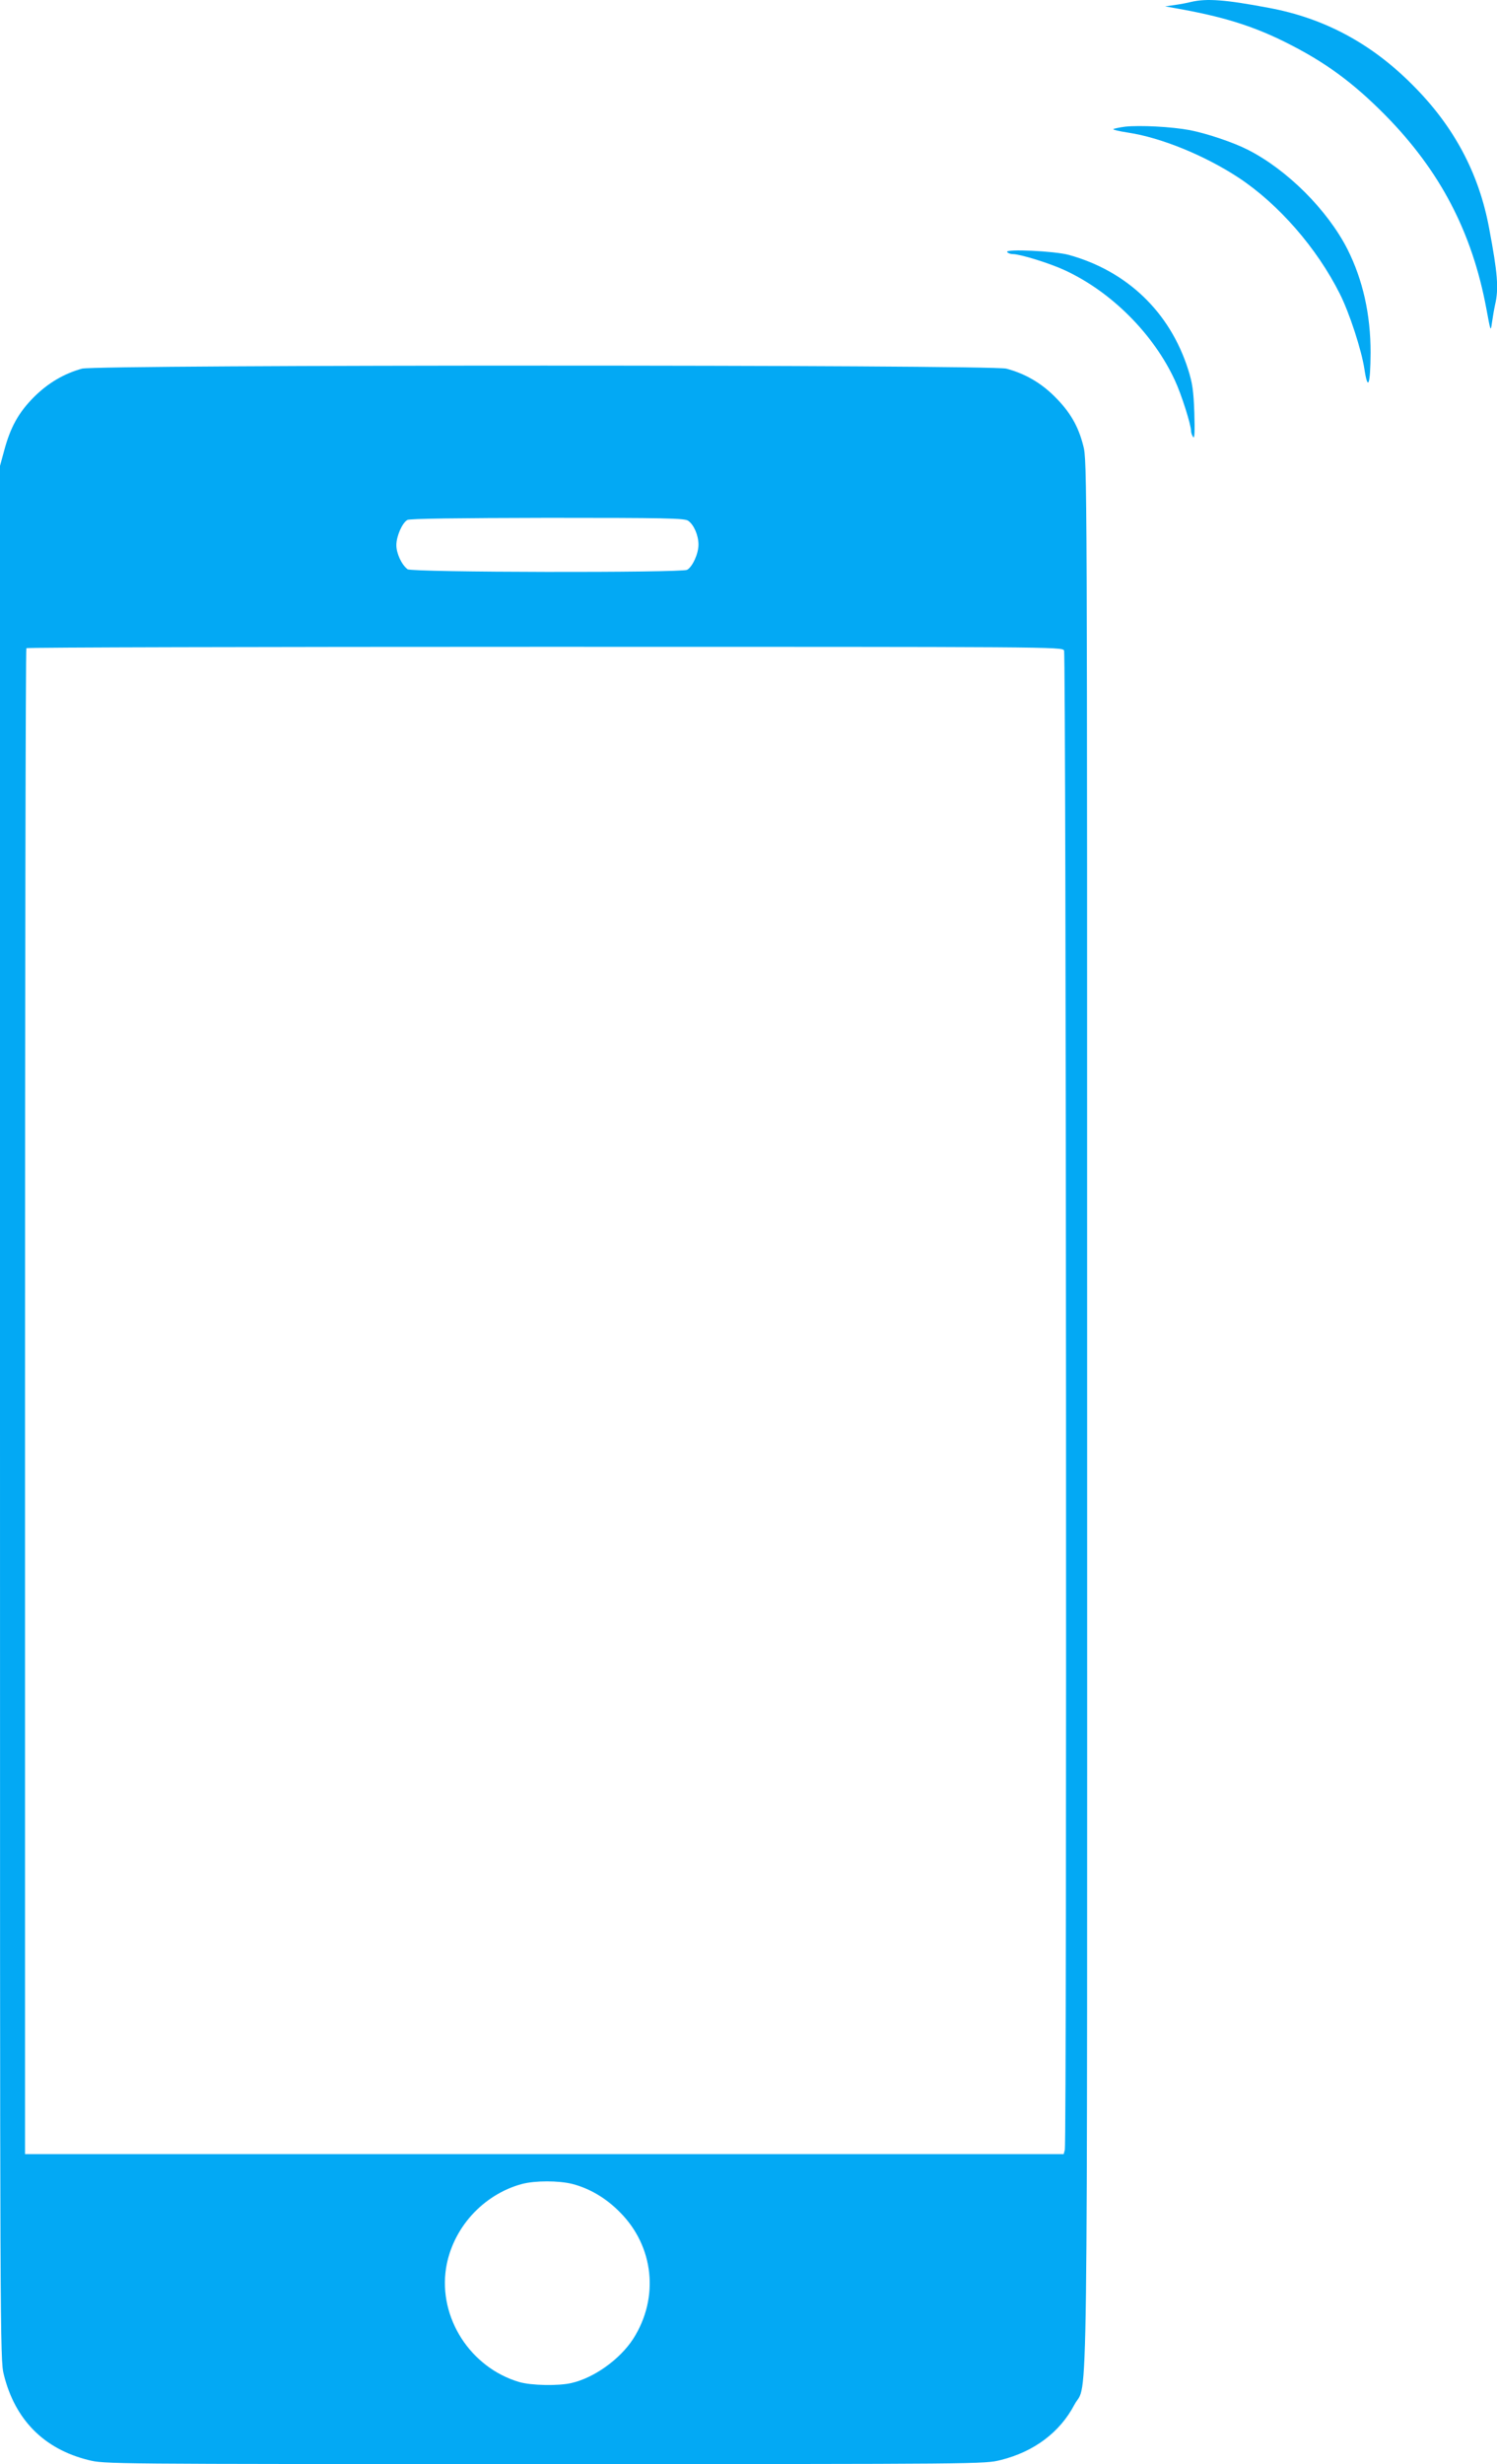 <?xml version="1.0" standalone="no"?>
<!DOCTYPE svg PUBLIC "-//W3C//DTD SVG 20010904//EN"
 "http://www.w3.org/TR/2001/REC-SVG-20010904/DTD/svg10.dtd">
<svg version="1.0" xmlns="http://www.w3.org/2000/svg"
 width="778pt" height="1280pt" viewBox="0 0 778 1280"
 preserveAspectRatio="xMidYMid meet">
<g transform="translate(0,1280) scale(0.1,-0.1)"
fill="#03a9f4" stroke="none">
<path d="M6190 12790 c-19 -5 -57 -12 -85 -16 l-50 -7 50 -9 c246 -43 402 -91
575 -177 206 -103 349 -207 520 -380 284 -288 451 -607 525 -1006 22 -119 22
-120 29 -70 4 28 11 69 16 92 20 84 13 165 -31 398 -53 286 -184 531 -399 745
-214 215 -459 346 -745 399 -227 43 -323 50 -405 31z"/>
<path d="M5848 12142 c-31 -4 -59 -10 -62 -13 -3 -3 31 -11 77 -18 172 -26
399 -119 574 -234 209 -138 407 -366 526 -603 50 -99 113 -292 128 -392 18
-118 31 -82 32 87 0 197 -40 377 -120 536 -103 203 -314 414 -518 517 -76 39
-214 85 -302 102 -96 18 -259 26 -335 18z"/>
<path d="M5234 11491 c4 -6 18 -11 30 -11 38 0 193 -48 270 -84 241 -111 461
-331 572 -572 33 -70 84 -230 84 -263 0 -9 5 -23 11 -31 7 -11 9 25 6 125 -4
116 -10 155 -32 225 -95 299 -317 512 -621 596 -73 20 -330 32 -320 15z"/>
<path d="M426 10885 c-94 -26 -177 -75 -251 -149 -79 -80 -121 -155 -154 -279
l-21 -77 0 -4919 c0 -4856 0 -4919 20 -4997 58 -234 209 -386 439 -443 84 -21
87 -21 2371 -21 2284 0 2287 0 2371 21 173 43 307 144 382 286 73 139 67 -319
67 5154 0 4901 0 4947 -20 5023 -26 103 -69 177 -150 257 -71 71 -155 119
-250 144 -79 21 -4728 21 -4804 0z m3150 -790 c30 -20 54 -76 54 -124 0 -48
-31 -115 -59 -131 -31 -16 -1432 -14 -1453 3 -31 24 -58 82 -58 125 0 47 30
115 57 131 12 7 263 10 728 11 608 0 714 -2 731 -15z m1954 -674 c11 -21 15
-7747 4 -7789 l-6 -22 -2699 0 -2699 0 0 3908 c0 2150 3 3912 7 3915 3 4 1216
7 2694 7 2648 0 2688 0 2699 -19z m-2555 -7966 c91 -24 174 -73 246 -146 178
-178 206 -445 70 -658 -69 -107 -203 -203 -321 -230 -68 -16 -209 -13 -271 5
-253 74 -421 333 -381 591 33 207 191 383 395 438 70 18 189 18 262 0z"/>
</g>
</svg>
